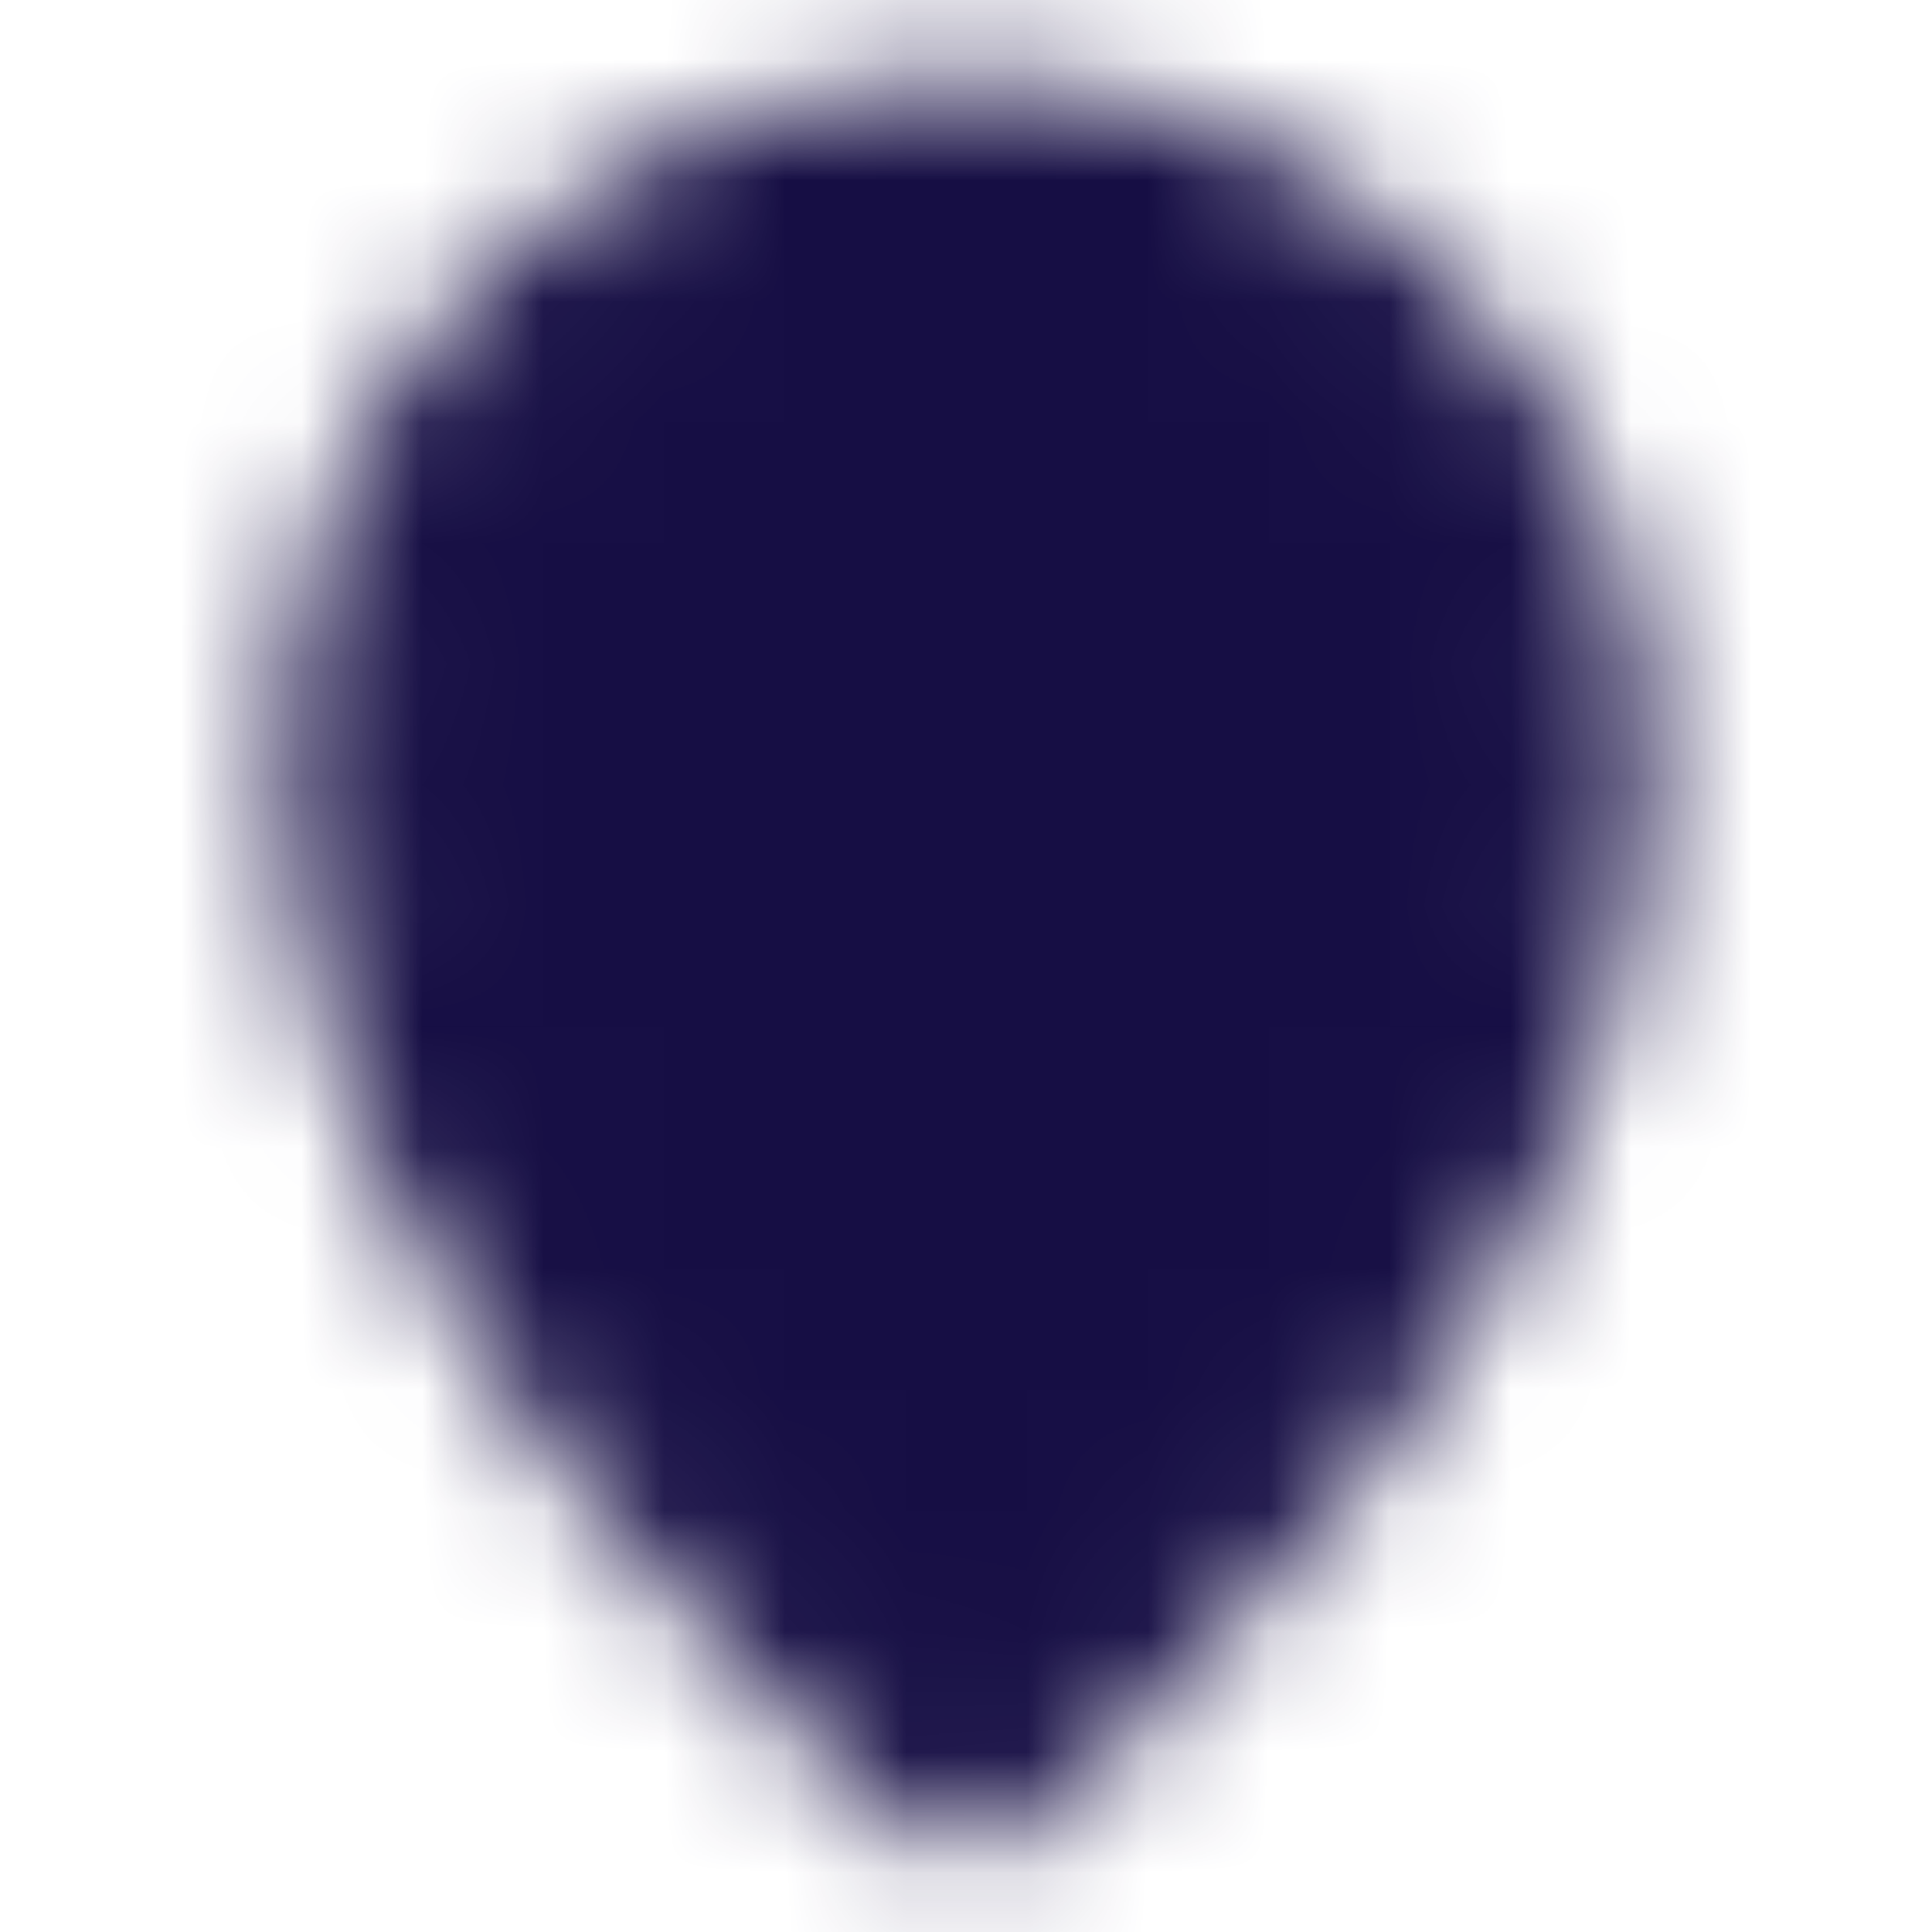 <?xml version="1.0" encoding="UTF-8"?> <svg xmlns="http://www.w3.org/2000/svg" width="16" height="16" viewBox="0 0 16 16" fill="none"><mask id="mask0_78_41" style="mask-type:luminance" maskUnits="userSpaceOnUse" x="2" y="0" width="12" height="16"><path d="M8 14.667C8 14.667 13 10.667 13 6.333C13 3.572 10.761 1.333 8 1.333C5.239 1.333 3 3.572 3 6.333C3 10.667 8 14.667 8 14.667Z" fill="white" stroke="white" stroke-width="1.333" stroke-linejoin="round"></path><path d="M8 8.334C8.263 8.334 8.523 8.282 8.765 8.181C9.008 8.081 9.229 7.933 9.414 7.748C9.6 7.562 9.747 7.342 9.848 7.099C9.948 6.856 10 6.596 10 6.333C10 6.071 9.948 5.811 9.848 5.568C9.747 5.325 9.6 5.105 9.414 4.919C9.229 4.734 9.008 4.586 8.765 4.486C8.523 4.385 8.263 4.333 8 4.333C7.47 4.333 6.961 4.544 6.586 4.919C6.211 5.294 6 5.803 6 6.333C6 6.864 6.211 7.373 6.586 7.748C6.961 8.123 7.47 8.334 8 8.334Z" fill="black" stroke="black" stroke-width="1.333" stroke-linejoin="round"></path></mask><g mask="url(#mask0_78_41)"><path d="M0 0H16V16H0V0Z" fill="#160E44"></path></g></svg> 
